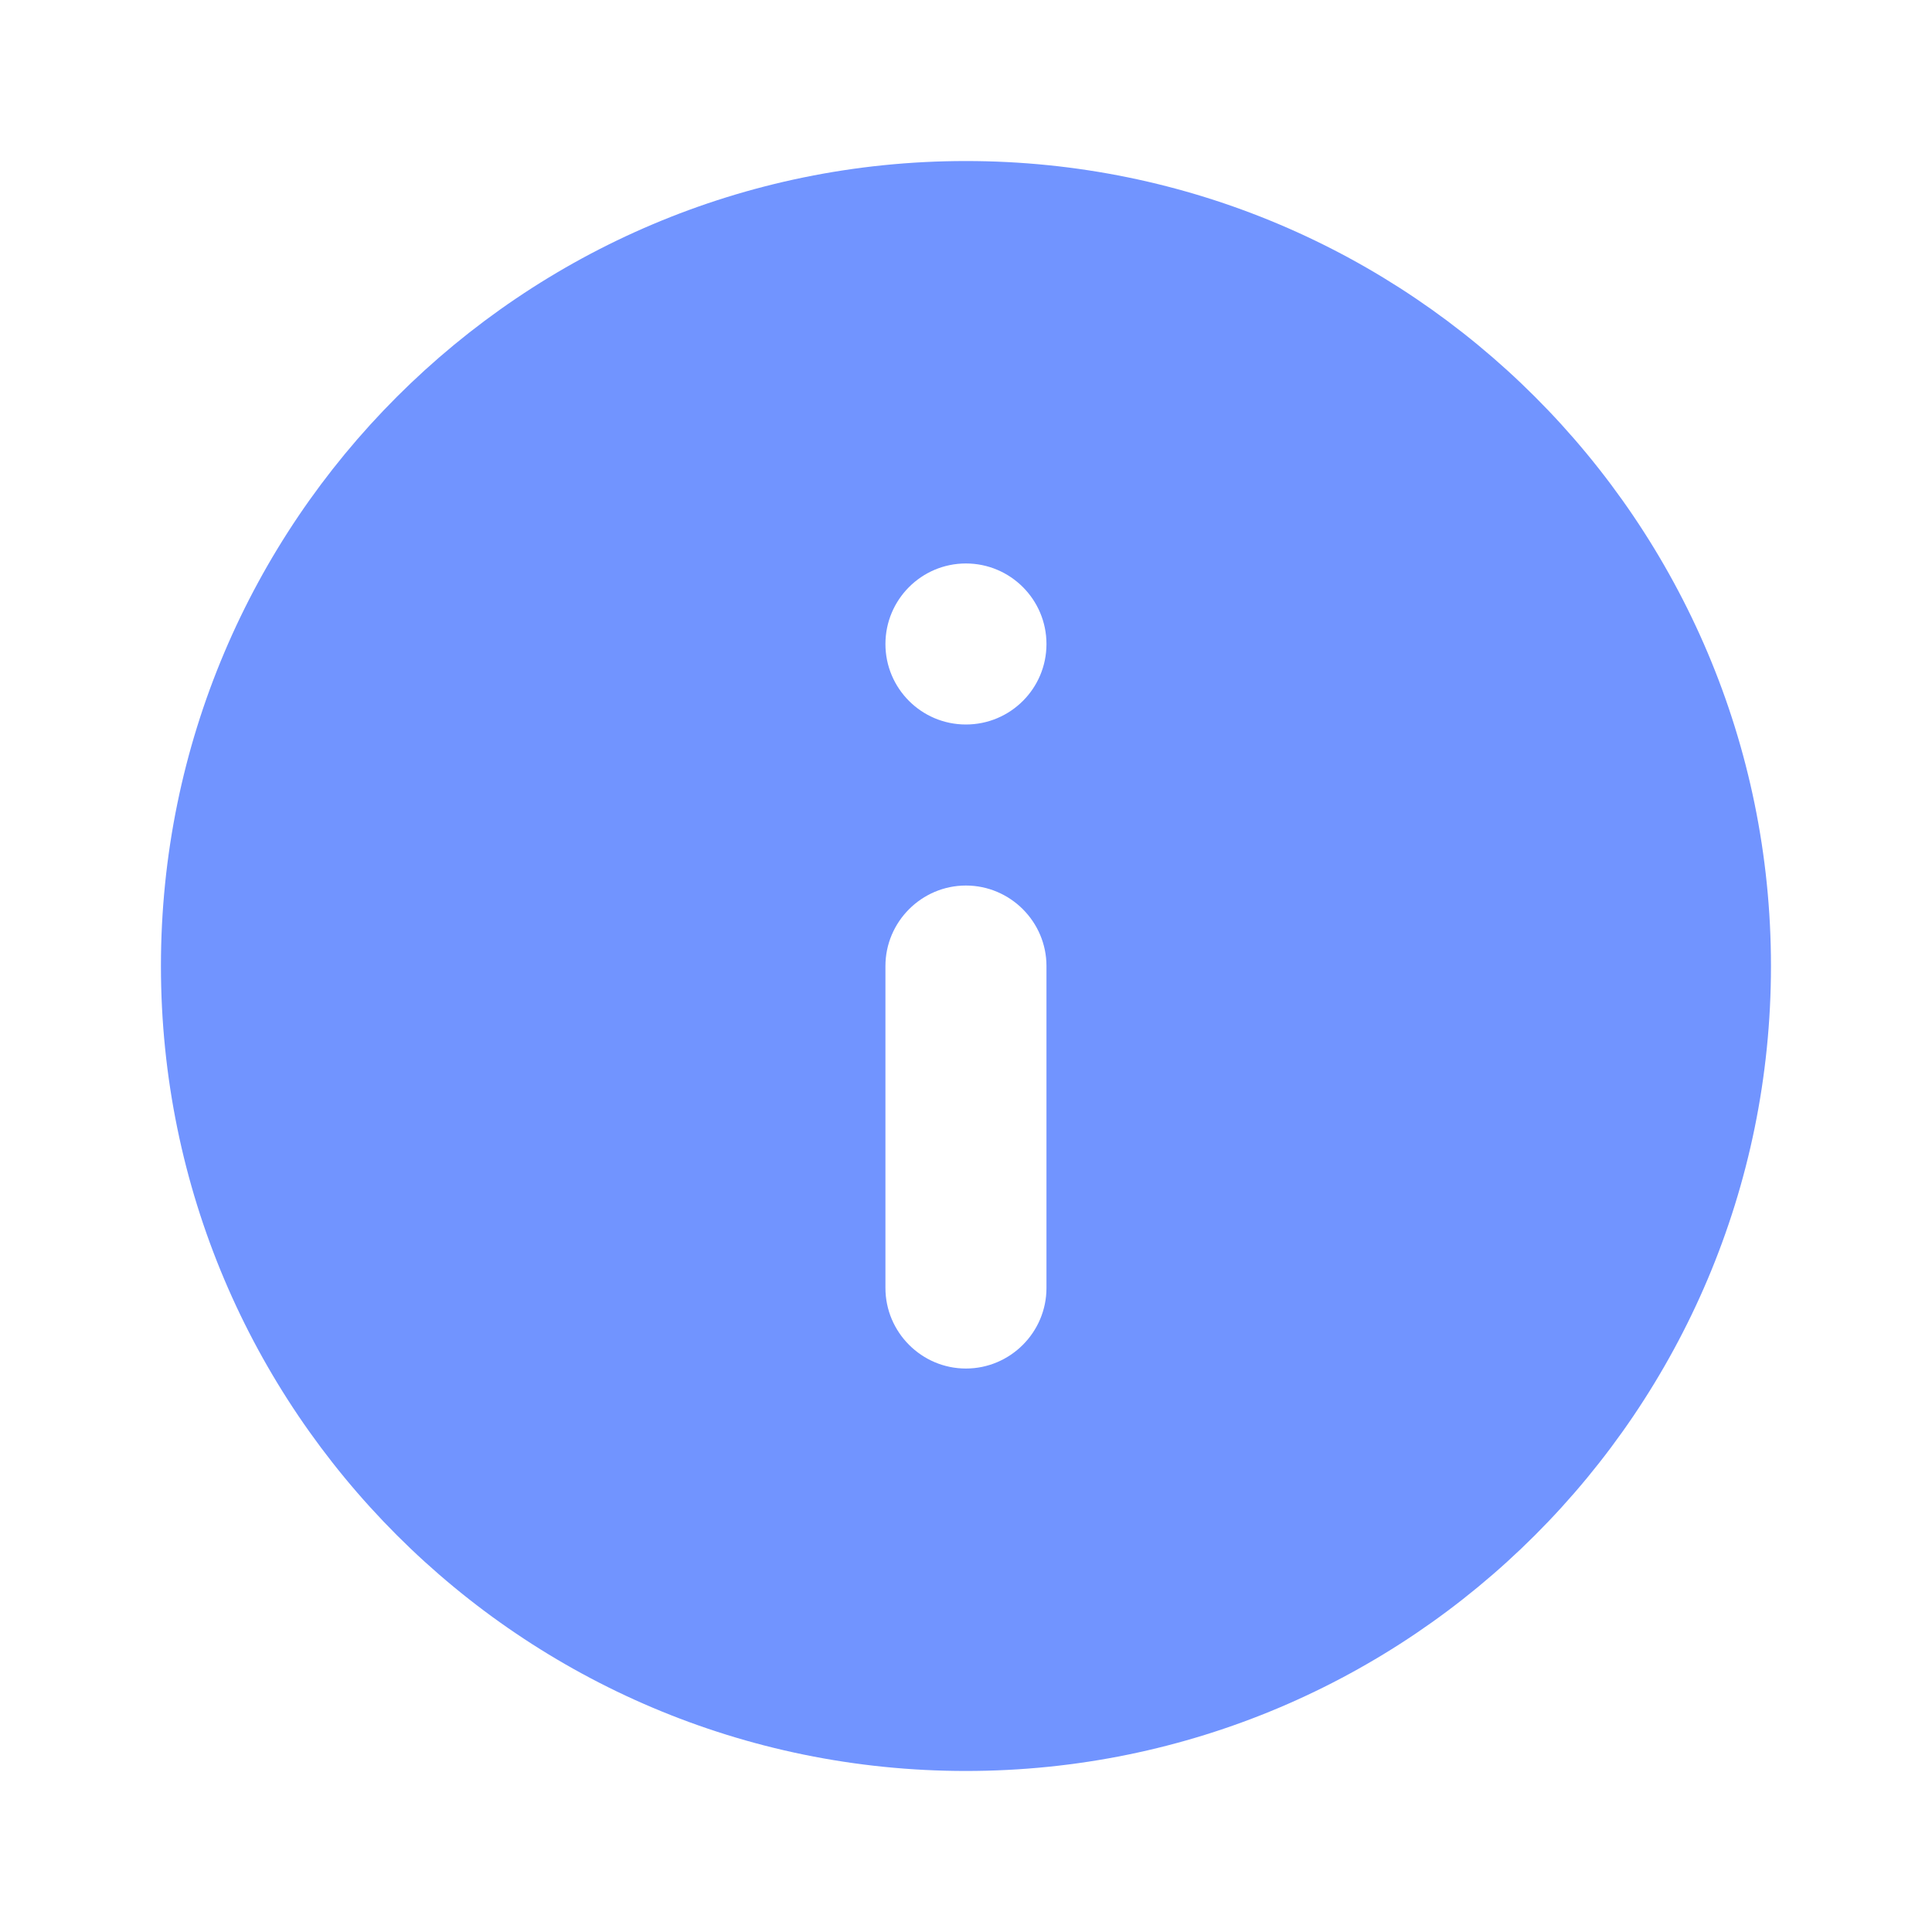 <svg width="20" height="20" viewBox="0 0 20 20" fill="none" xmlns="http://www.w3.org/2000/svg">
<path d="M9.999 1.667C5.399 1.667 1.666 5.4 1.666 10C1.666 14.6 5.399 18.333 9.999 18.333C14.599 18.333 18.333 14.6 18.333 10C18.333 5.4 14.599 1.667 9.999 1.667ZM9.999 14.167C9.541 14.167 9.166 13.792 9.166 13.333V10C9.166 9.542 9.541 9.167 9.999 9.167C10.458 9.167 10.833 9.542 10.833 10V13.333C10.833 13.792 10.458 14.167 9.999 14.167ZM10.833 6.667C10.833 7.127 10.46 7.5 9.999 7.5C9.539 7.5 9.166 7.127 9.166 6.667C9.166 6.207 9.539 5.833 9.999 5.833C10.46 5.833 10.833 6.207 10.833 6.667Z" fill="#7194FF"/>
</svg>
